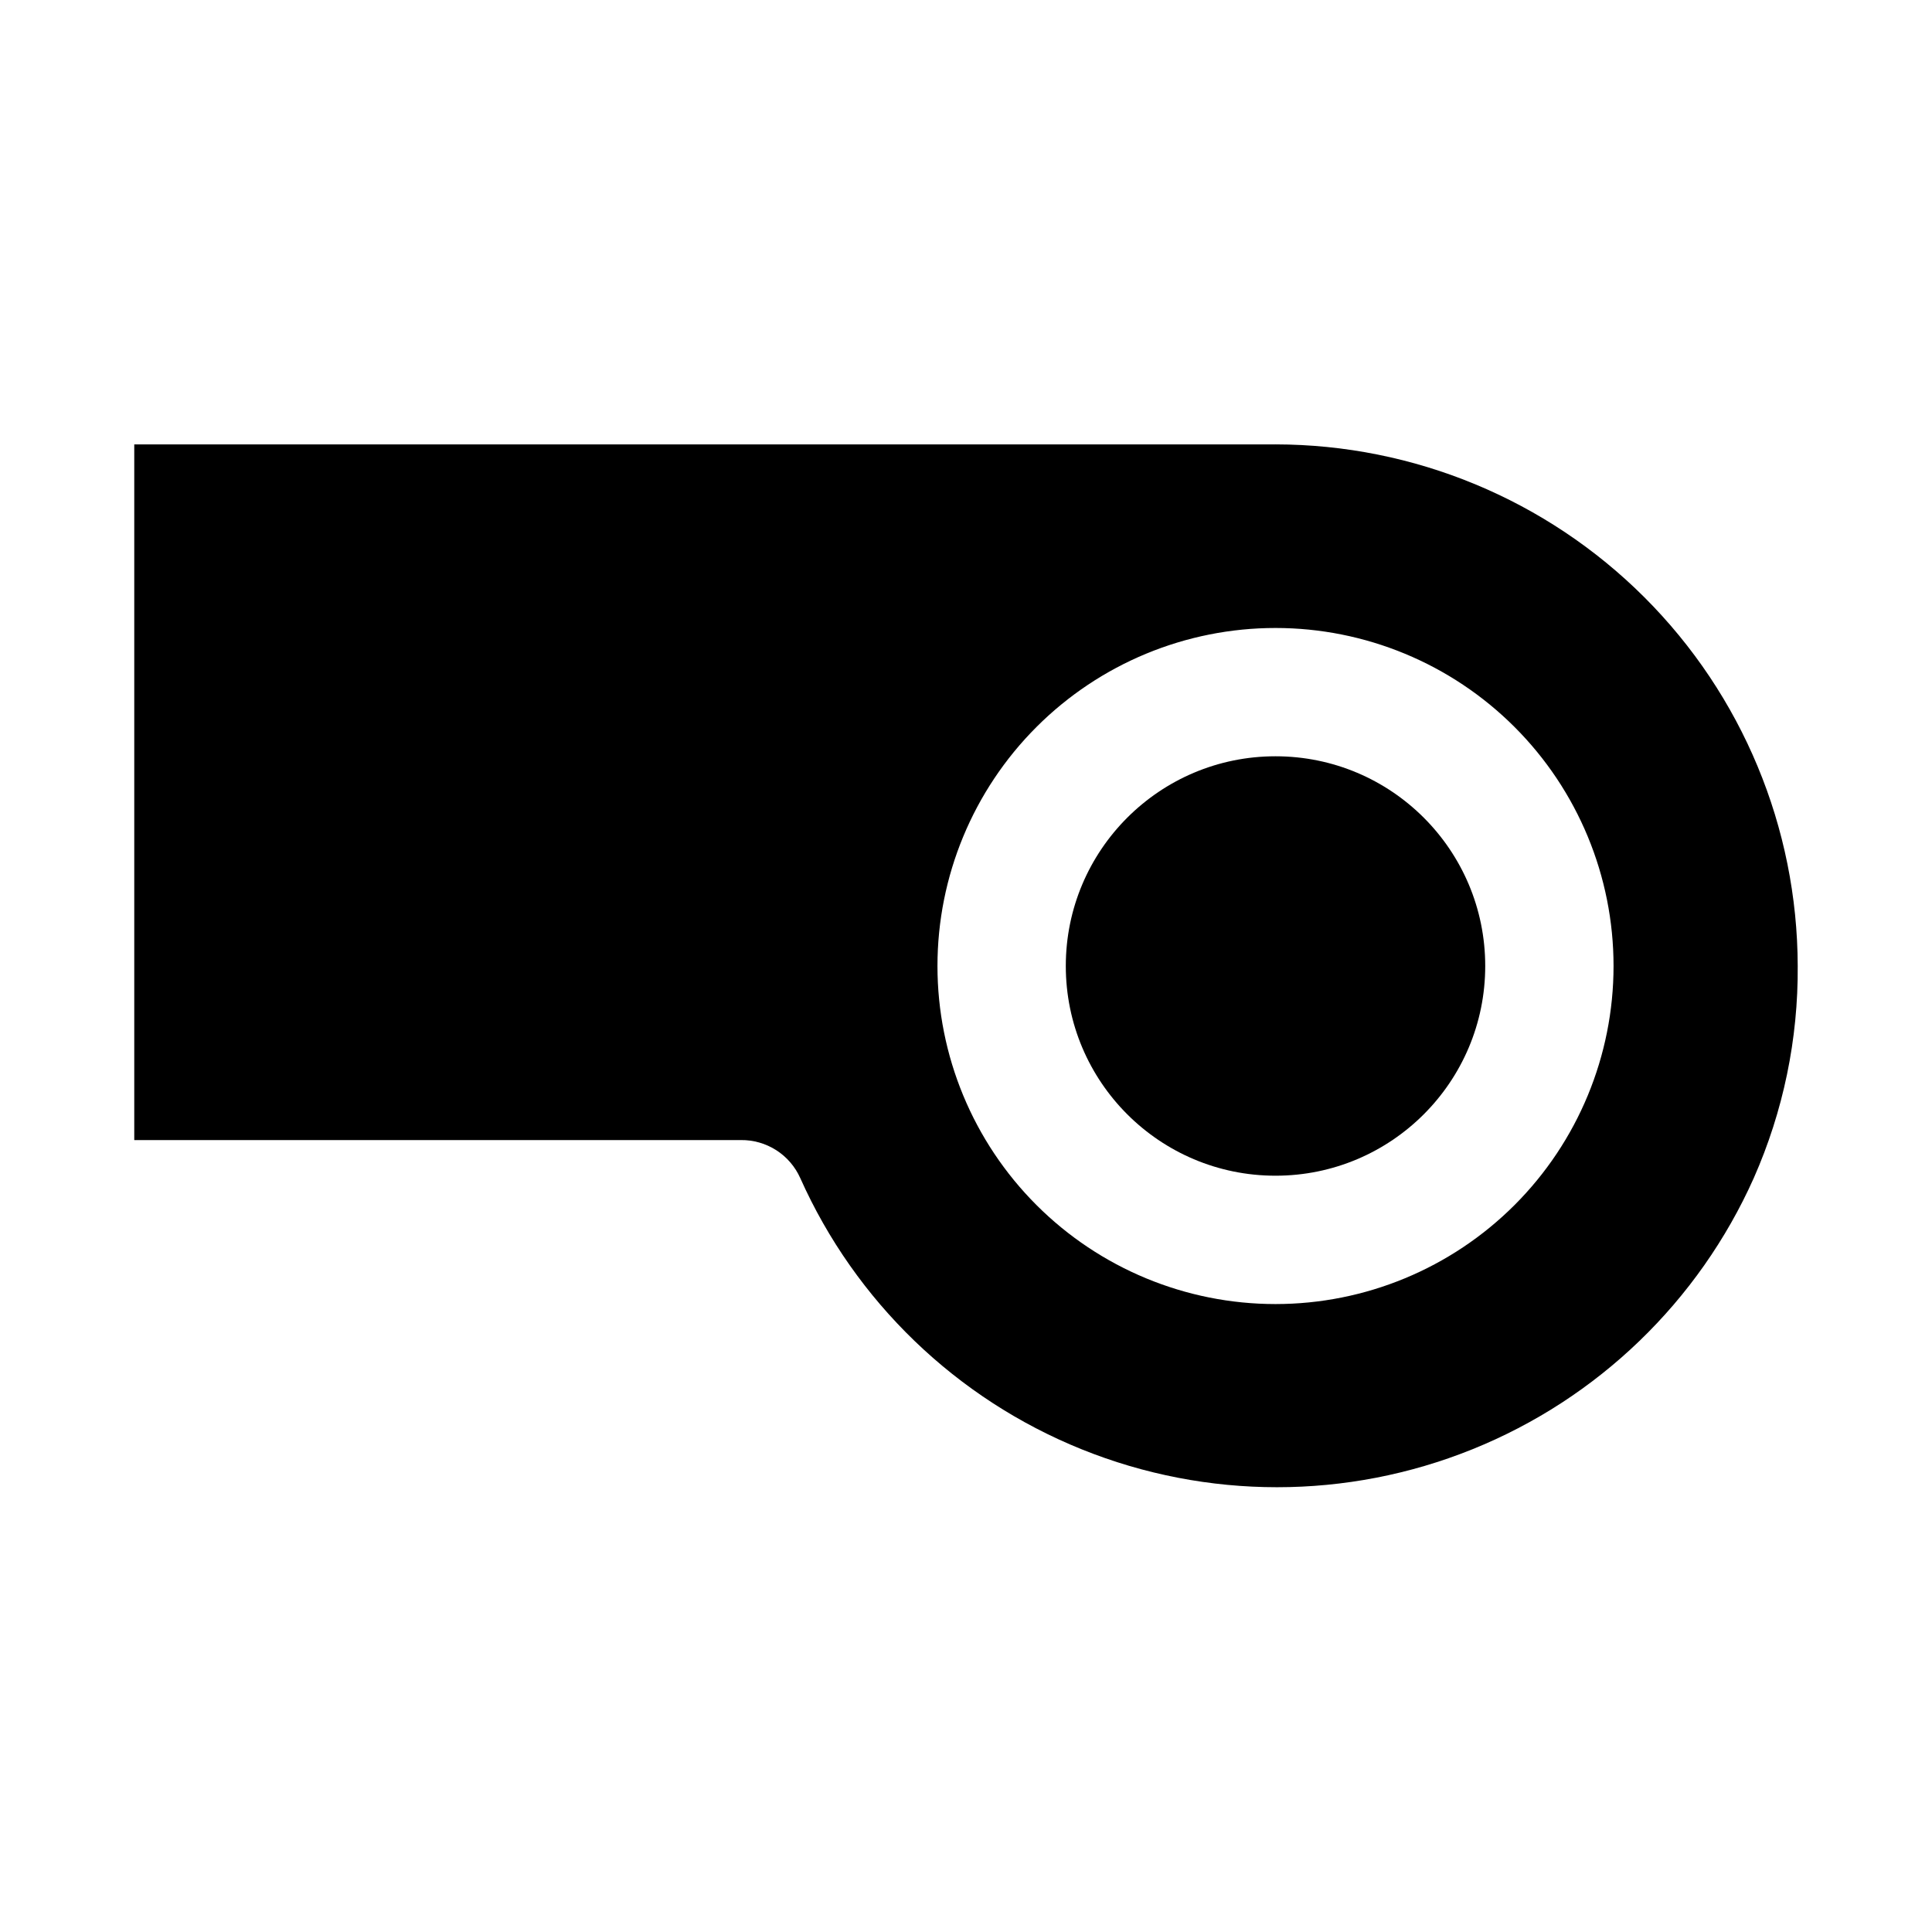 <?xml version="1.0" encoding="UTF-8"?>
<!-- Uploaded to: SVG Repo, www.svgrepo.com, Generator: SVG Repo Mixer Tools -->
<svg fill="#000000" width="800px" height="800px" version="1.1" viewBox="144 144 512 512" xmlns="http://www.w3.org/2000/svg">
 <g>
  <path d="m537.6 400c0 30.691-24.883 55.574-55.578 55.574-30.691 0-55.574-24.883-55.574-55.574 0-30.695 24.883-55.578 55.574-55.578 30.695 0 55.578 24.883 55.578 55.578"/>
  <path d="m482.02 261.77h-302.44v184.36h160.75c3.32-0.043 6.582 0.891 9.383 2.68 2.797 1.793 5.008 4.363 6.363 7.394 14.613 32.707 41.344 58.469 74.562 71.871 33.219 13.406 70.344 13.406 103.56 0 33.219-13.402 59.949-39.164 74.566-71.871 7.824-17.695 11.793-36.855 11.648-56.203-0.082-36.664-14.695-71.801-40.633-97.711-25.941-25.91-61.094-40.48-97.758-40.523zm0 227.82c-23.758 0-46.543-9.438-63.344-26.238-16.801-16.801-26.238-39.586-26.238-63.344 0-23.762 9.438-46.547 26.238-63.348 16.801-16.801 39.586-26.238 63.344-26.238 23.762 0 46.547 9.438 63.348 26.238 16.801 16.801 26.238 39.586 26.238 63.348 0 23.758-9.438 46.543-26.238 63.344-16.801 16.801-39.586 26.238-63.348 26.238z"/>
 </g>
</svg>